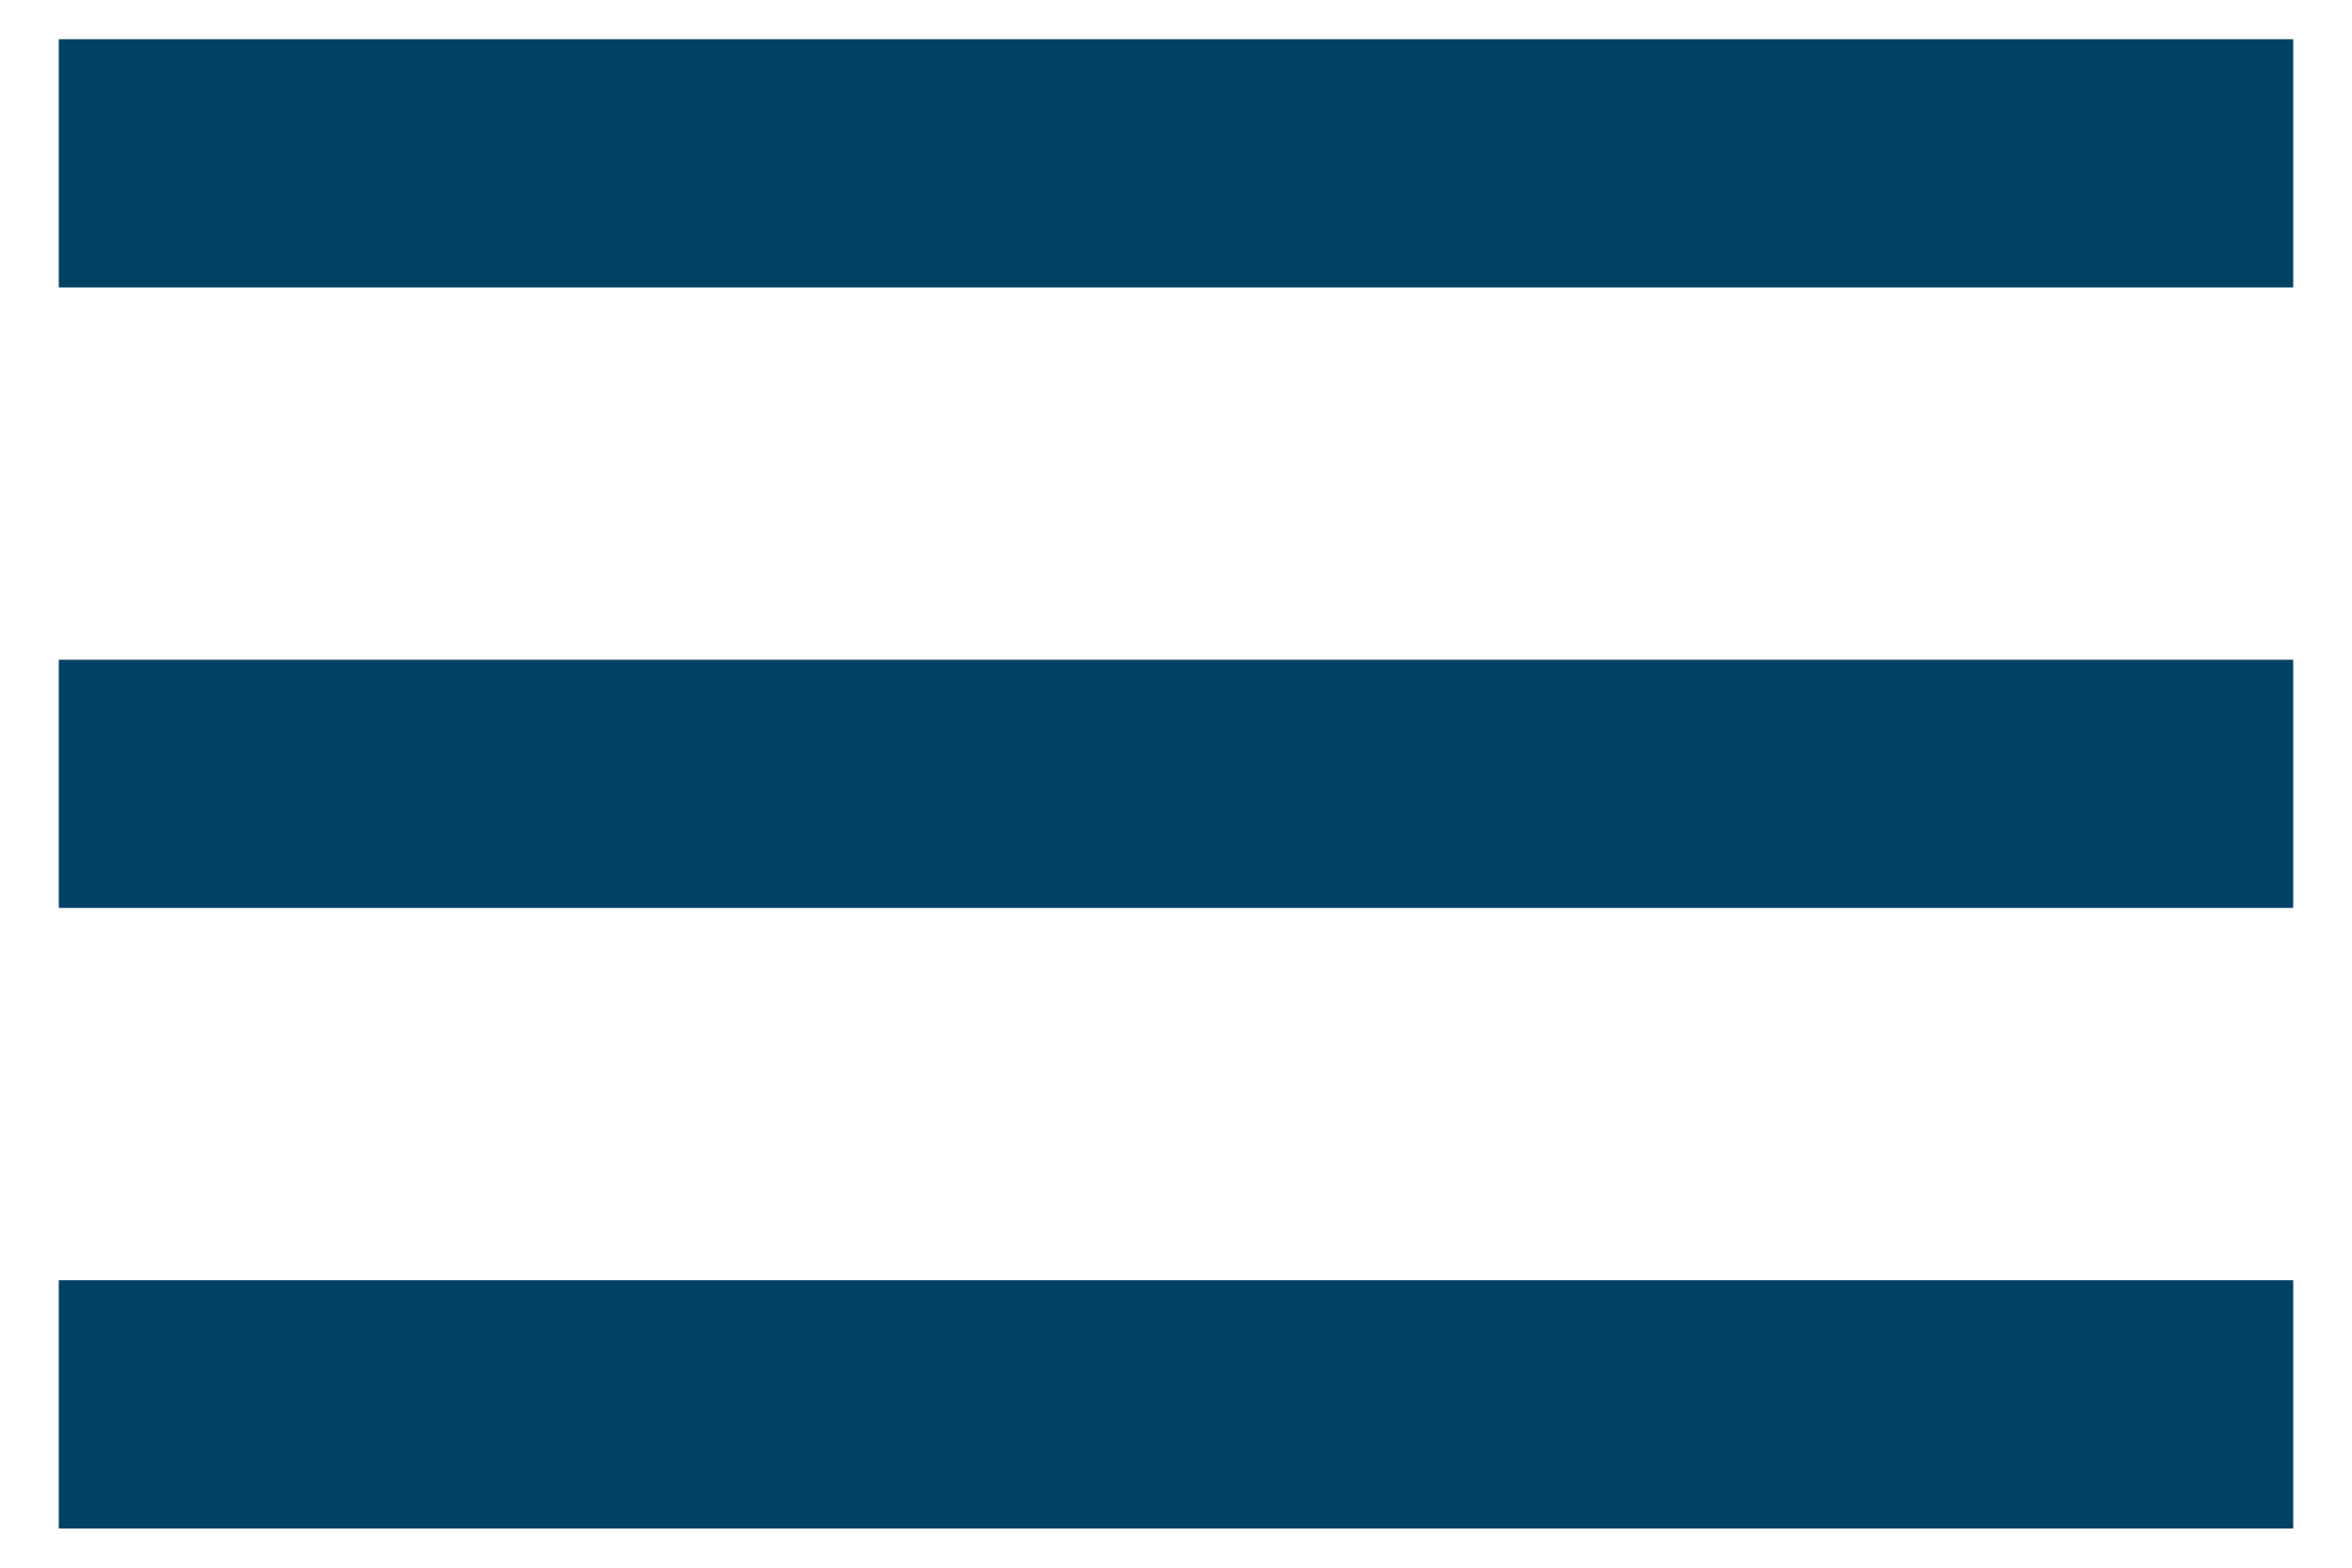 <svg width="30" height="20" viewBox="0 0 30 20" fill="none" xmlns="http://www.w3.org/2000/svg">
<path d="M0.75 19.5V16.333H29.25V19.5H0.75ZM0.75 11.583V8.417H29.25V11.583H0.75ZM0.75 3.667V0.5H29.25V3.667H0.75Z" fill="#014164"/>
</svg>